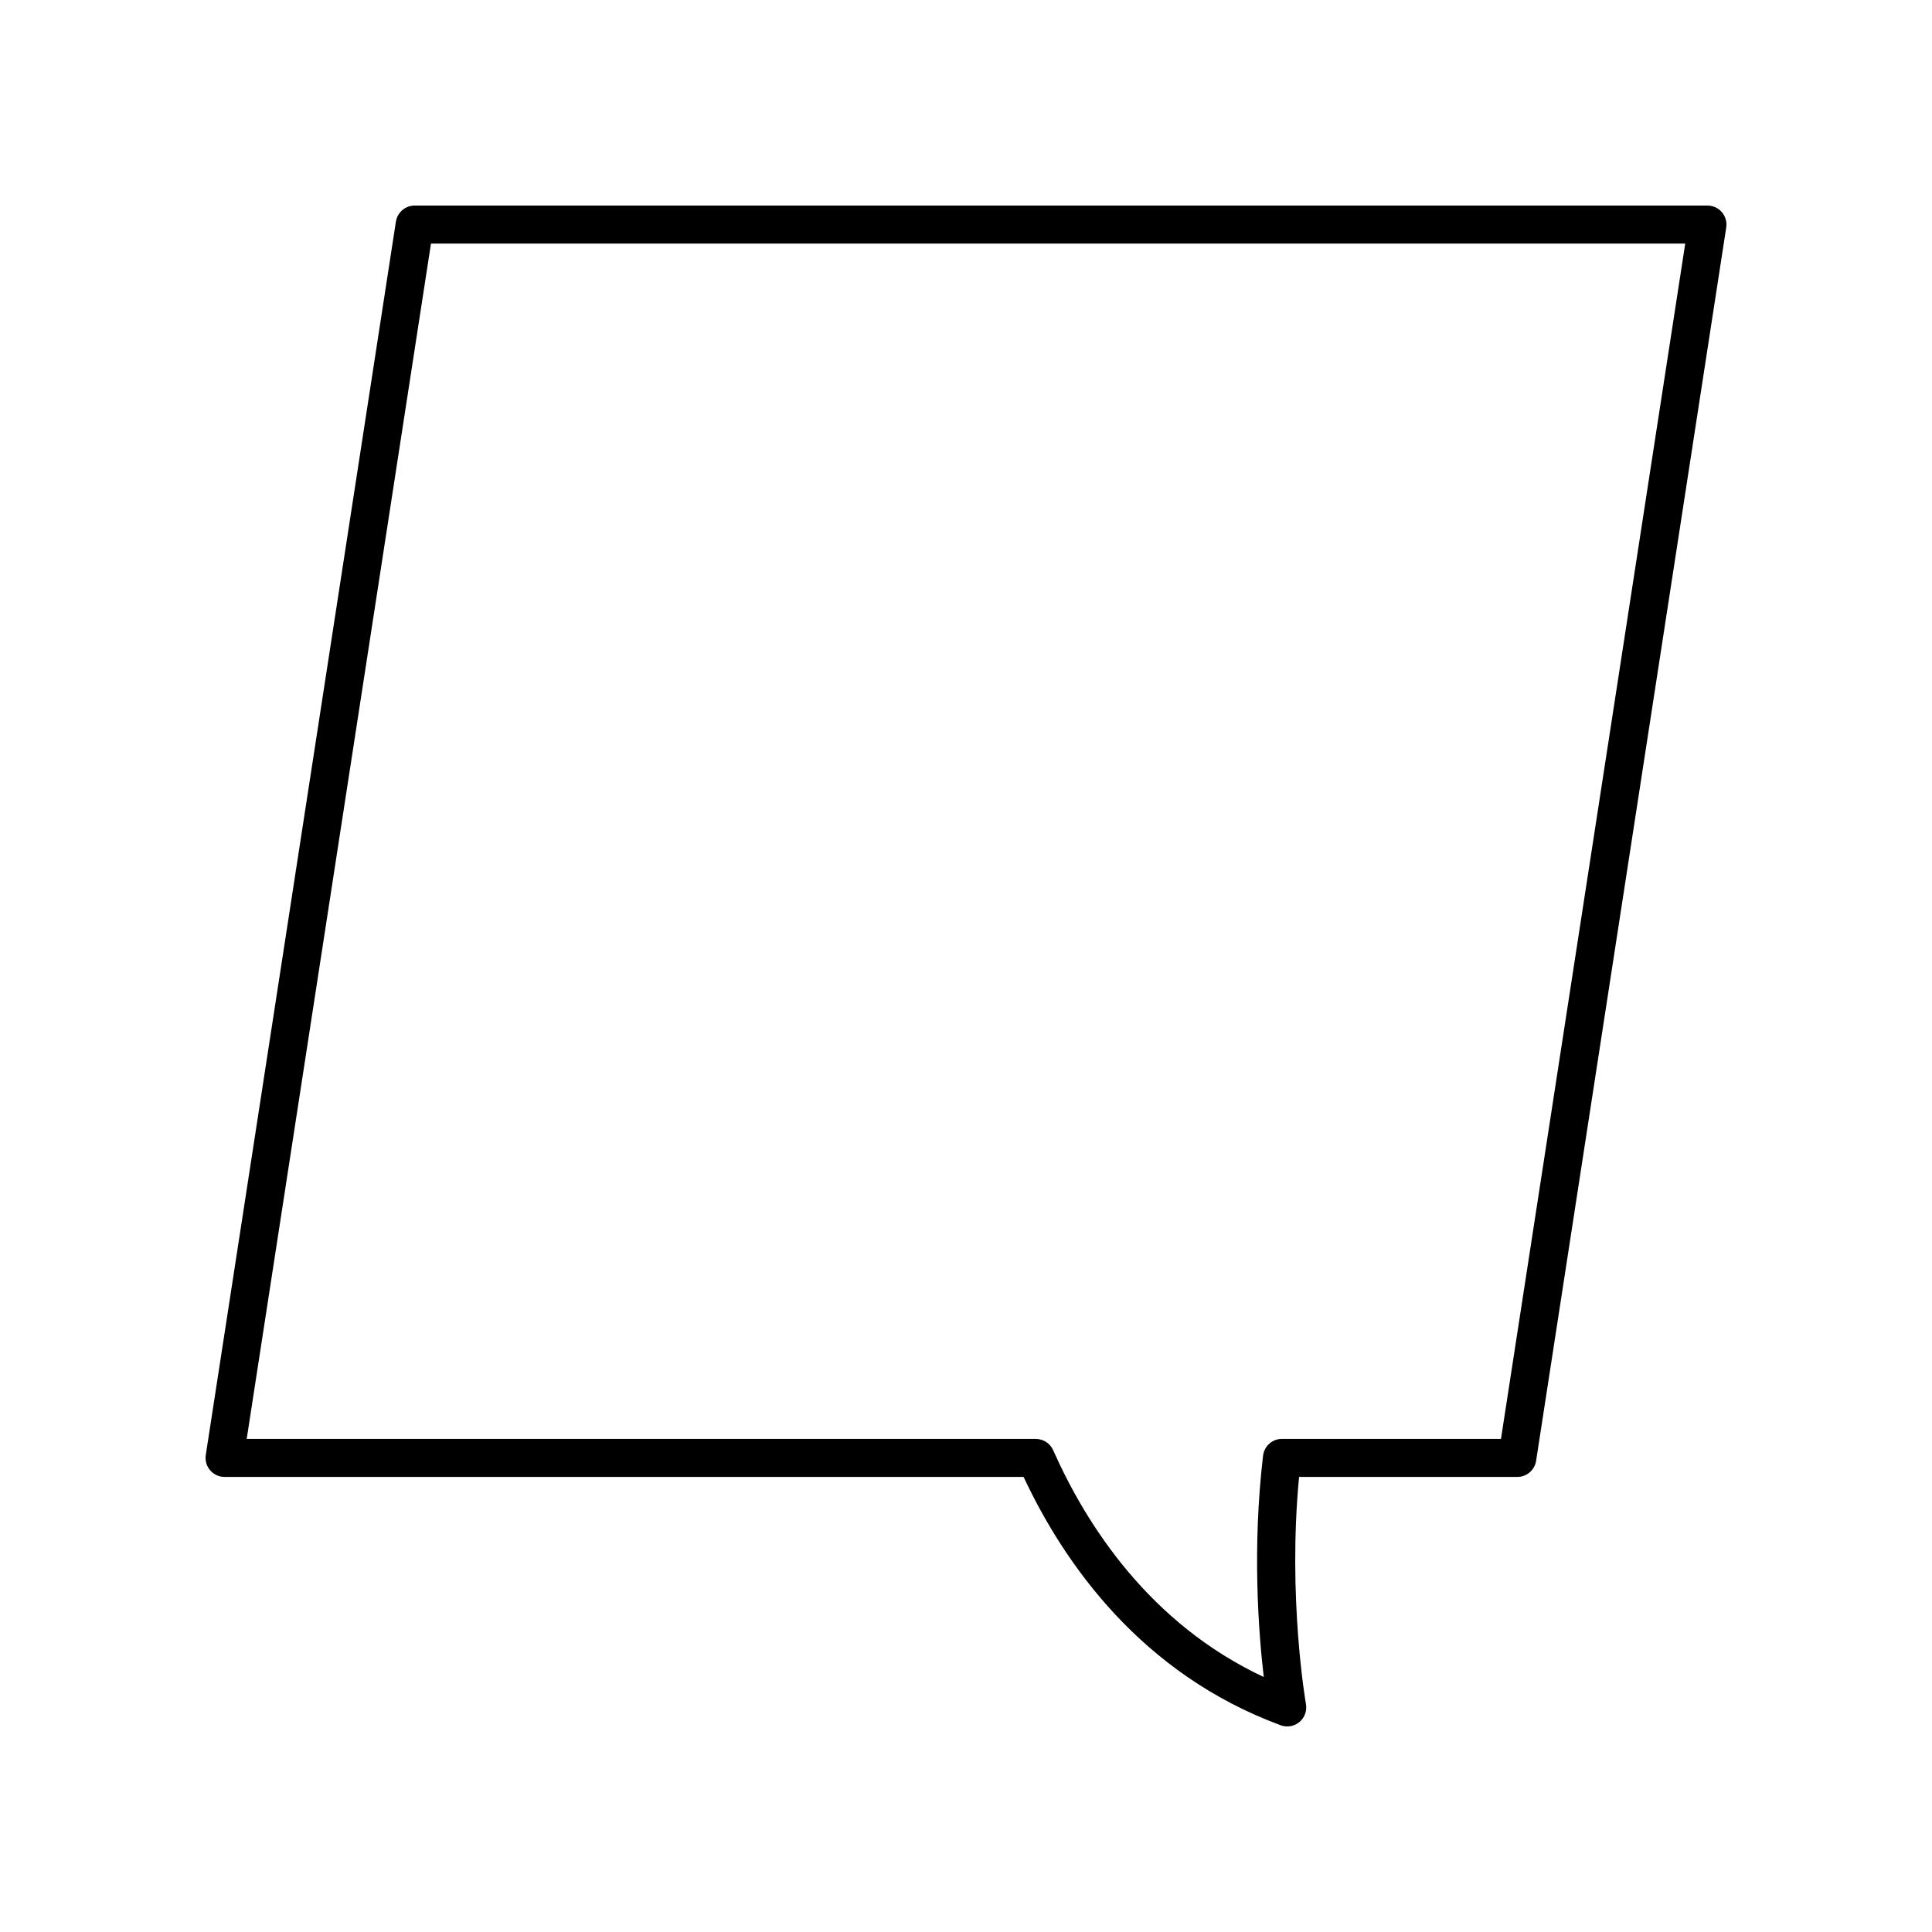 <?xml version="1.0" encoding="UTF-8"?>
<!-- Uploaded to: SVG Repo, www.svgrepo.com, Generator: SVG Repo Mixer Tools -->
<svg fill="#000000" width="800px" height="800px" version="1.1" viewBox="144 144 512 512" xmlns="http://www.w3.org/2000/svg">
 <path d="m203.51 535.4h211.75c10.84 23.113 31.242 52.188 68.125 65.809 0.57 0.207 1.16 0.312 1.746 0.312 1.164 0 2.312-0.402 3.234-1.172 1.387-1.16 2.043-2.969 1.727-4.746-0.051-0.289-4.894-28.152-1.824-60.199l57.836-0.004c2.488 0 4.602-1.812 4.981-4.269l50.383-326.85c0.223-1.453-0.195-2.934-1.152-4.047-0.961-1.117-2.356-1.758-3.828-1.758h-342.59c-2.488 0-4.602 1.812-4.981 4.269l-50.383 326.85c-0.223 1.453 0.195 2.934 1.152 4.047 0.965 1.117 2.359 1.758 3.828 1.758zm54.703-326.85h332.39l-48.828 316.77h-58.047c-2.555 0-4.703 1.91-5.004 4.449-2.887 24.473-1.207 46.781 0.184 58.66-30.137-14.117-46.902-40.051-55.812-60.113-0.809-1.82-2.613-2.992-4.606-2.992l-209.11-0.004z"/>
</svg>